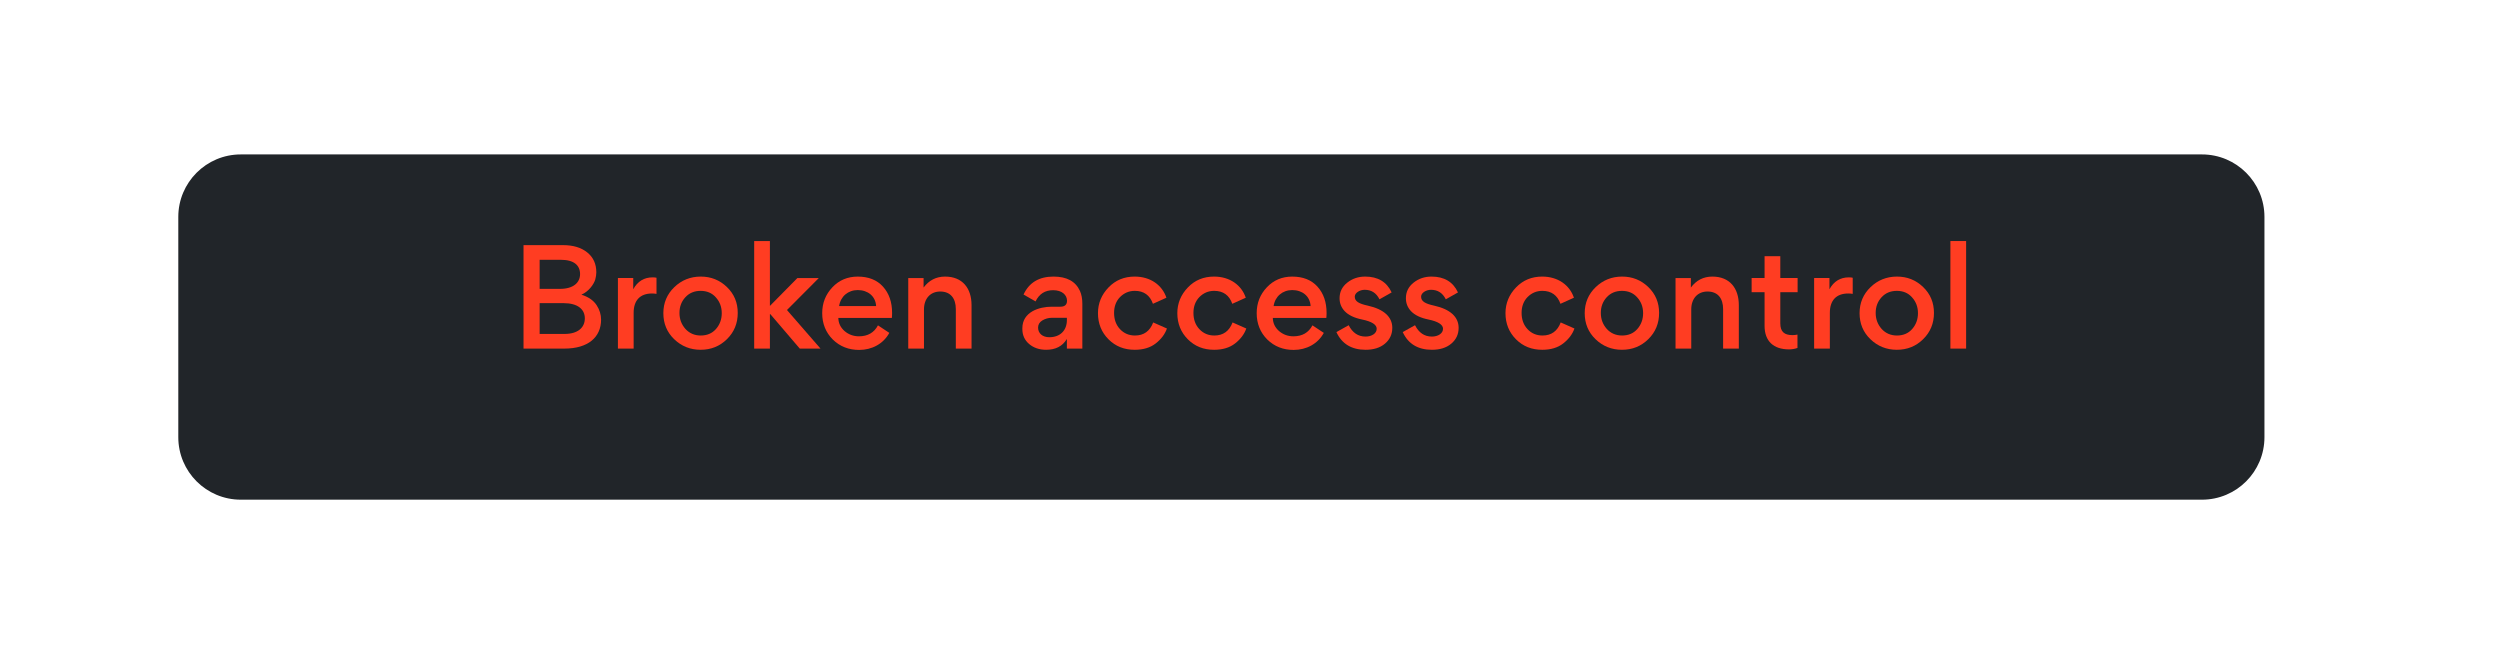 <svg fill="none" height="160" viewBox="0 0 599 160" width="599" xmlns="http://www.w3.org/2000/svg" xmlns:xlink="http://www.w3.org/1999/xlink"><filter id="a" color-interpolation-filters="sRGB" filterUnits="userSpaceOnUse" height="156.661" width="573.779" x="5.751" y=".031"><feFlood flood-opacity="0" result="BackgroundImageFix"/><feColorMatrix in="SourceAlpha" result="hardAlpha" type="matrix" values="0 0 0 0 0 0 0 0 0 0 0 0 0 0 0 0 0 0 127 0"/><feOffset dy="8"/><feGaussianBlur stdDeviation="18.485"/><feComposite in2="hardAlpha" operator="out"/><feColorMatrix type="matrix" values="0 0 0 0 1 0 0 0 0 0.239 0 0 0 0 0.133 0 0 0 0.32 0"/><feBlend in2="BackgroundImageFix" mode="normal" result="effect1_dropShadow_777_521"/><feBlend in="SourceGraphic" in2="effect1_dropShadow_777_521" mode="normal" result="shape"/></filter><filter id="b" color-interpolation-filters="sRGB" filterUnits="userSpaceOnUse" height="63.597" width="383.157" x="106.68" y="38.998"><feFlood flood-opacity="0" result="BackgroundImageFix"/><feColorMatrix in="SourceAlpha" result="hardAlpha" type="matrix" values="0 0 0 0 0 0 0 0 0 0 0 0 0 0 0 0 0 0 127 0"/><feOffset/><feGaussianBlur stdDeviation="4.262"/><feComposite in2="hardAlpha" operator="out"/><feColorMatrix type="matrix" values="0 0 0 0 0.396 0 0 0 0 0.022 0 0 0 0 0.008 0 0 0 1 0"/><feBlend in2="BackgroundImageFix" mode="normal" result="effect1_dropShadow_777_521"/><feColorMatrix in="SourceAlpha" result="hardAlpha" type="matrix" values="0 0 0 0 0 0 0 0 0 0 0 0 0 0 0 0 0 0 127 0"/><feOffset dy="3.41"/><feGaussianBlur stdDeviation="9.377"/><feComposite in2="hardAlpha" operator="out"/><feColorMatrix type="matrix" values="0 0 0 0 0.179 0 0 0 0 0.022 0 0 0 0 0 0 0 0 1 0"/><feBlend in2="effect1_dropShadow_777_521" mode="normal" result="effect2_dropShadow_777_521"/><feBlend in="SourceGraphic" in2="effect2_dropShadow_777_521" mode="normal" result="shape"/></filter><g filter="url(#a)"><path d="m57.695 29h469.892c8.27 0 14.975 6.704 14.975 14.975v52.773c0 8.271-6.705 14.975-14.975 14.975h-469.892c-8.27 0-14.975-6.704-14.975-14.975v-52.773c0-8.27 6.705-14.975 14.975-14.975z" fill="#212529"/></g><g fill="#ff3d22" filter="url(#b)"><path d="m125.435 80.114v-24.79h9.466c2.406 0 4.338.57 5.794 1.741 1.456 1.171 2.184 2.754 2.184 4.781 0 .538-.095 1.108-.253 1.71-.348 1.14-1.52 2.849-3.324 3.641 1.709.538 2.913 1.393 3.641 2.501.728 1.108 1.076 2.28 1.076 3.483 0 4.179-3.071 6.934-8.801 6.934zm3.862-21.276v6.965h4.876c3.198 0 4.812-1.488 4.812-3.546s-1.424-3.419-4.591-3.419zm0 10.385v7.377h5.984c3.134 0 4.844-1.488 4.844-3.736 0-2.153-1.678-3.641-5.097-3.641z"/><path d="m157.297 63.144v3.862c-.317-.063-.665-.095-1.077-.095-2.881 0-4.4 1.678-4.4 4.622v8.58h-3.768v-16.907h3.673v2.691c1.044-1.9 2.596-2.849 4.654-2.849.411 0 .696.032.918.095z"/><path d="m167.899 62.859c2.437 0 4.527.823 6.268 2.501 1.742 1.678 2.596 3.736 2.596 6.205 0 2.501-.854 4.591-2.596 6.3-1.709 1.678-3.799 2.533-6.3 2.533-2.47 0-4.591-.855-6.332-2.533s-2.596-3.768-2.596-6.237.886-4.559 2.628-6.237c1.741-1.678 3.862-2.533 6.332-2.533zm-3.705 4.971c-.918 1.013-1.393 2.248-1.393 3.736 0 1.488.475 2.755 1.425 3.831.95 1.045 2.185 1.583 3.673 1.583s2.722-.506 3.641-1.551c.918-1.045 1.393-2.311 1.393-3.799 0-1.488-.475-2.754-1.425-3.799-.918-1.045-2.153-1.551-3.641-1.551s-2.723.507-3.673 1.551z"/><path d="m180.702 80.114v-25.771h3.767v15.514h.032l6.554-6.649h5.129l-7.63 7.662 8.041 9.245h-4.97l-7.061-8.263h-.095v8.263z"/><path d="m213.685 72.769h-12.823c.032 1.266.539 2.311 1.52 3.166.982.823 2.121 1.235 3.42 1.235 2.121 0 3.64-.886 4.559-2.628l2.722 1.805c-1.424 2.628-4.179 4.084-7.218 4.084-2.501 0-4.623-.823-6.332-2.501-1.678-1.678-2.533-3.799-2.533-6.301 0-2.438.823-4.496 2.438-6.205 1.614-1.71 3.641-2.564 6.079-2.564 2.564 0 4.59.791 6.047 2.406 1.456 1.615 2.184 3.704 2.184 6.332 0 .506-.031.886-.063 1.171zm-8.168-6.68c-2.312 0-4.116 1.52-4.465 3.831h8.865c-.126-2.374-1.994-3.831-4.4-3.831z"/><path d="m232.784 80.114h-3.768v-9.466c0-2.533-1.235-4.211-3.736-4.211-2.374 0-3.894 1.71-3.894 4.274v9.403h-3.768v-16.907h3.673v2.28c1.298-1.741 3.008-2.628 5.161-2.628 4.147 0 6.332 2.786 6.332 6.839z"/><path d="m255.658 68.653c0-1.393-1.203-2.533-3.325-2.533-1.931 0-3.356.886-4.21 2.691l-2.882-1.646c1.33-2.881 3.736-4.306 7.187-4.306 3.166 0 5.288 1.14 6.332 3.451.38.855.57 1.868.57 3.039v10.764h-3.704v-2.311c-1.045 1.741-2.691 2.596-4.971 2.596-1.646 0-3.007-.475-4.084-1.393-1.076-.918-1.614-2.121-1.614-3.578v-.19c0-3.926 4.052-5.161 7.028-5.161h2.09c1.044 0 1.583-.475 1.583-1.425zm-.032 4.622v-.538h-3.641c-.791 0-1.551.222-2.248.633-.665.411-1.013.981-1.013 1.71 0 1.393 1.077 2.311 2.691 2.311 2.565 0 4.211-1.583 4.211-4.116z"/><path d="m271.874 80.399c-2.501 0-4.591-.823-6.269-2.501s-2.533-3.768-2.533-6.269c0-2.374.855-4.432 2.533-6.174s3.768-2.596 6.269-2.596c3.799 0 6.585 2.058 7.599 5.066l-3.23 1.456c-.728-2.058-2.184-3.103-4.337-3.103-1.393 0-2.565.507-3.546 1.488-.95.981-1.425 2.248-1.425 3.799 0 1.583.475 2.881 1.425 3.894.95 1.013 2.153 1.52 3.577 1.52 2.122 0 3.578-1.045 4.369-3.134l3.293 1.456c-.475 1.361-1.393 2.564-2.691 3.578-1.298 1.013-2.976 1.52-5.034 1.52z"/><path d="m290.889 80.399c-2.501 0-4.591-.823-6.269-2.501s-2.533-3.768-2.533-6.269c0-2.374.855-4.432 2.533-6.174s3.768-2.596 6.269-2.596c3.799 0 6.585 2.058 7.598 5.066l-3.229 1.456c-.728-2.058-2.185-3.103-4.338-3.103-1.393 0-2.564.507-3.545 1.488-.95.981-1.425 2.248-1.425 3.799 0 1.583.475 2.881 1.425 3.894.949 1.013 2.152 1.52 3.577 1.52 2.121 0 3.578-1.045 4.369-3.134l3.293 1.456c-.475 1.361-1.393 2.564-2.691 3.578-1.298 1.013-2.976 1.52-5.034 1.52z"/><path d="m317.787 72.769h-12.822c.031 1.266.538 2.311 1.519 3.166.982.823 2.122 1.235 3.42 1.235 2.121 0 3.641-.886 4.559-2.628l2.722 1.805c-1.424 2.628-4.179 4.084-7.218 4.084-2.501 0-4.622-.823-6.332-2.501-1.678-1.678-2.533-3.799-2.533-6.301 0-2.438.823-4.496 2.438-6.205 1.615-1.71 3.641-2.564 6.079-2.564 2.564 0 4.59.791 6.047 2.406 1.456 1.615 2.184 3.704 2.184 6.332 0 .506-.031.886-.063 1.171zm-8.168-6.68c-2.312 0-4.116 1.52-4.464 3.831h8.864c-.126-2.374-1.994-3.831-4.4-3.831z"/><path d="m327.198 80.399c-3.356 0-5.699-1.425-6.997-4.242l2.944-1.646c.918 1.805 2.248 2.723 4.053 2.723 1.424 0 2.659-.728 2.659-1.868 0-.982-1.171-1.741-3.483-2.216-1.868-.38-3.292-1.045-4.21-2.026-.792-.855-1.203-1.868-1.203-3.071 0-1.52.601-2.754 1.836-3.736s2.659-1.456 4.306-1.456c3.039 0 5.16 1.266 6.332 3.799l-2.913 1.646c-.76-1.52-1.931-2.28-3.546-2.28-1.171 0-2.375.728-2.375 1.646 0 1.108.95 1.678 3.135 2.153 3.831.855 5.857 2.691 5.857 5.319 0 1.551-.602 2.818-1.773 3.799s-2.723 1.456-4.622 1.456z"/><path d="m343.09 80.399c-3.356 0-5.699-1.425-6.997-4.242l2.944-1.646c.918 1.805 2.248 2.723 4.053 2.723 1.424 0 2.659-.728 2.659-1.868 0-.982-1.171-1.741-3.483-2.216-1.868-.38-3.292-1.045-4.21-2.026-.792-.855-1.203-1.868-1.203-3.071 0-1.52.601-2.754 1.836-3.736s2.659-1.456 4.306-1.456c3.039 0 5.16 1.266 6.332 3.799l-2.913 1.646c-.76-1.52-1.931-2.28-3.546-2.28-1.171 0-2.375.728-2.375 1.646 0 1.108.95 1.678 3.135 2.153 3.831.855 5.857 2.691 5.857 5.319 0 1.551-.602 2.818-1.773 3.799s-2.723 1.456-4.622 1.456z"/><path d="m369.514 80.399c-2.501 0-4.591-.823-6.269-2.501s-2.532-3.768-2.532-6.269c0-2.374.854-4.432 2.532-6.174s3.768-2.596 6.269-2.596c3.799 0 6.586 2.058 7.599 5.066l-3.23 1.456c-.728-2.058-2.184-3.103-4.337-3.103-1.393 0-2.565.507-3.546 1.488-.95.981-1.425 2.248-1.425 3.799 0 1.583.475 2.881 1.425 3.894.95 1.013 2.153 1.52 3.578 1.52 2.121 0 3.577-1.045 4.369-3.134l3.292 1.456c-.475 1.361-1.393 2.564-2.691 3.578-1.298 1.013-2.976 1.52-5.034 1.52z"/><path d="m388.656 62.859c2.437 0 4.527.823 6.268 2.501 1.742 1.678 2.596 3.736 2.596 6.205 0 2.501-.854 4.591-2.596 6.3-1.709 1.678-3.799 2.533-6.3 2.533-2.47 0-4.591-.855-6.332-2.533s-2.596-3.768-2.596-6.237.886-4.559 2.628-6.237c1.741-1.678 3.862-2.533 6.332-2.533zm-3.705 4.971c-.918 1.013-1.393 2.248-1.393 3.736 0 1.488.475 2.755 1.425 3.831.95 1.045 2.185 1.583 3.673 1.583s2.722-.506 3.641-1.551c.918-1.045 1.393-2.311 1.393-3.799 0-1.488-.475-2.754-1.425-3.799-.918-1.045-2.153-1.551-3.641-1.551s-2.723.507-3.673 1.551z"/><path d="m416.624 80.114h-3.767v-9.466c0-2.533-1.235-4.211-3.736-4.211-2.375 0-3.895 1.71-3.895 4.274v9.403h-3.767v-16.907h3.672v2.28c1.299-1.741 3.008-2.628 5.161-2.628 4.148 0 6.332 2.786 6.332 6.839z"/><path d="m430.707 66.595h-4.147v7.472c0 2.026.981 2.818 2.912 2.818.38 0 .792-.032 1.203-.127v3.198c-.601.222-1.298.348-2.026.348-3.704 0-5.857-1.963-5.857-5.636v-8.073h-3.103v-3.388h3.103v-5.224h3.768v5.224h4.147z"/><path d="m443.91 63.144v3.862c-.317-.063-.665-.095-1.077-.095-2.881 0-4.4 1.678-4.4 4.622v8.58h-3.768v-16.907h3.673v2.691c1.044-1.9 2.596-2.849 4.654-2.849.411 0 .696.032.918.095z"/><path d="m454.512 62.859c2.438 0 4.527.823 6.268 2.501 1.742 1.678 2.597 3.736 2.597 6.205 0 2.501-.855 4.591-2.597 6.3-1.709 1.678-3.799 2.533-6.3 2.533-2.469 0-4.591-.855-6.332-2.533s-2.596-3.768-2.596-6.237.886-4.559 2.628-6.237c1.741-1.678 3.862-2.533 6.332-2.533zm-3.705 4.971c-.918 1.013-1.393 2.248-1.393 3.736 0 1.488.475 2.755 1.425 3.831.95 1.045 2.185 1.583 3.673 1.583s2.722-.506 3.641-1.551c.918-1.045 1.393-2.311 1.393-3.799 0-1.488-.475-2.754-1.425-3.799-.918-1.045-2.153-1.551-3.641-1.551s-2.723.507-3.673 1.551z"/><path d="m467.315 80.114v-25.771h3.767v25.771z"/></g></svg>